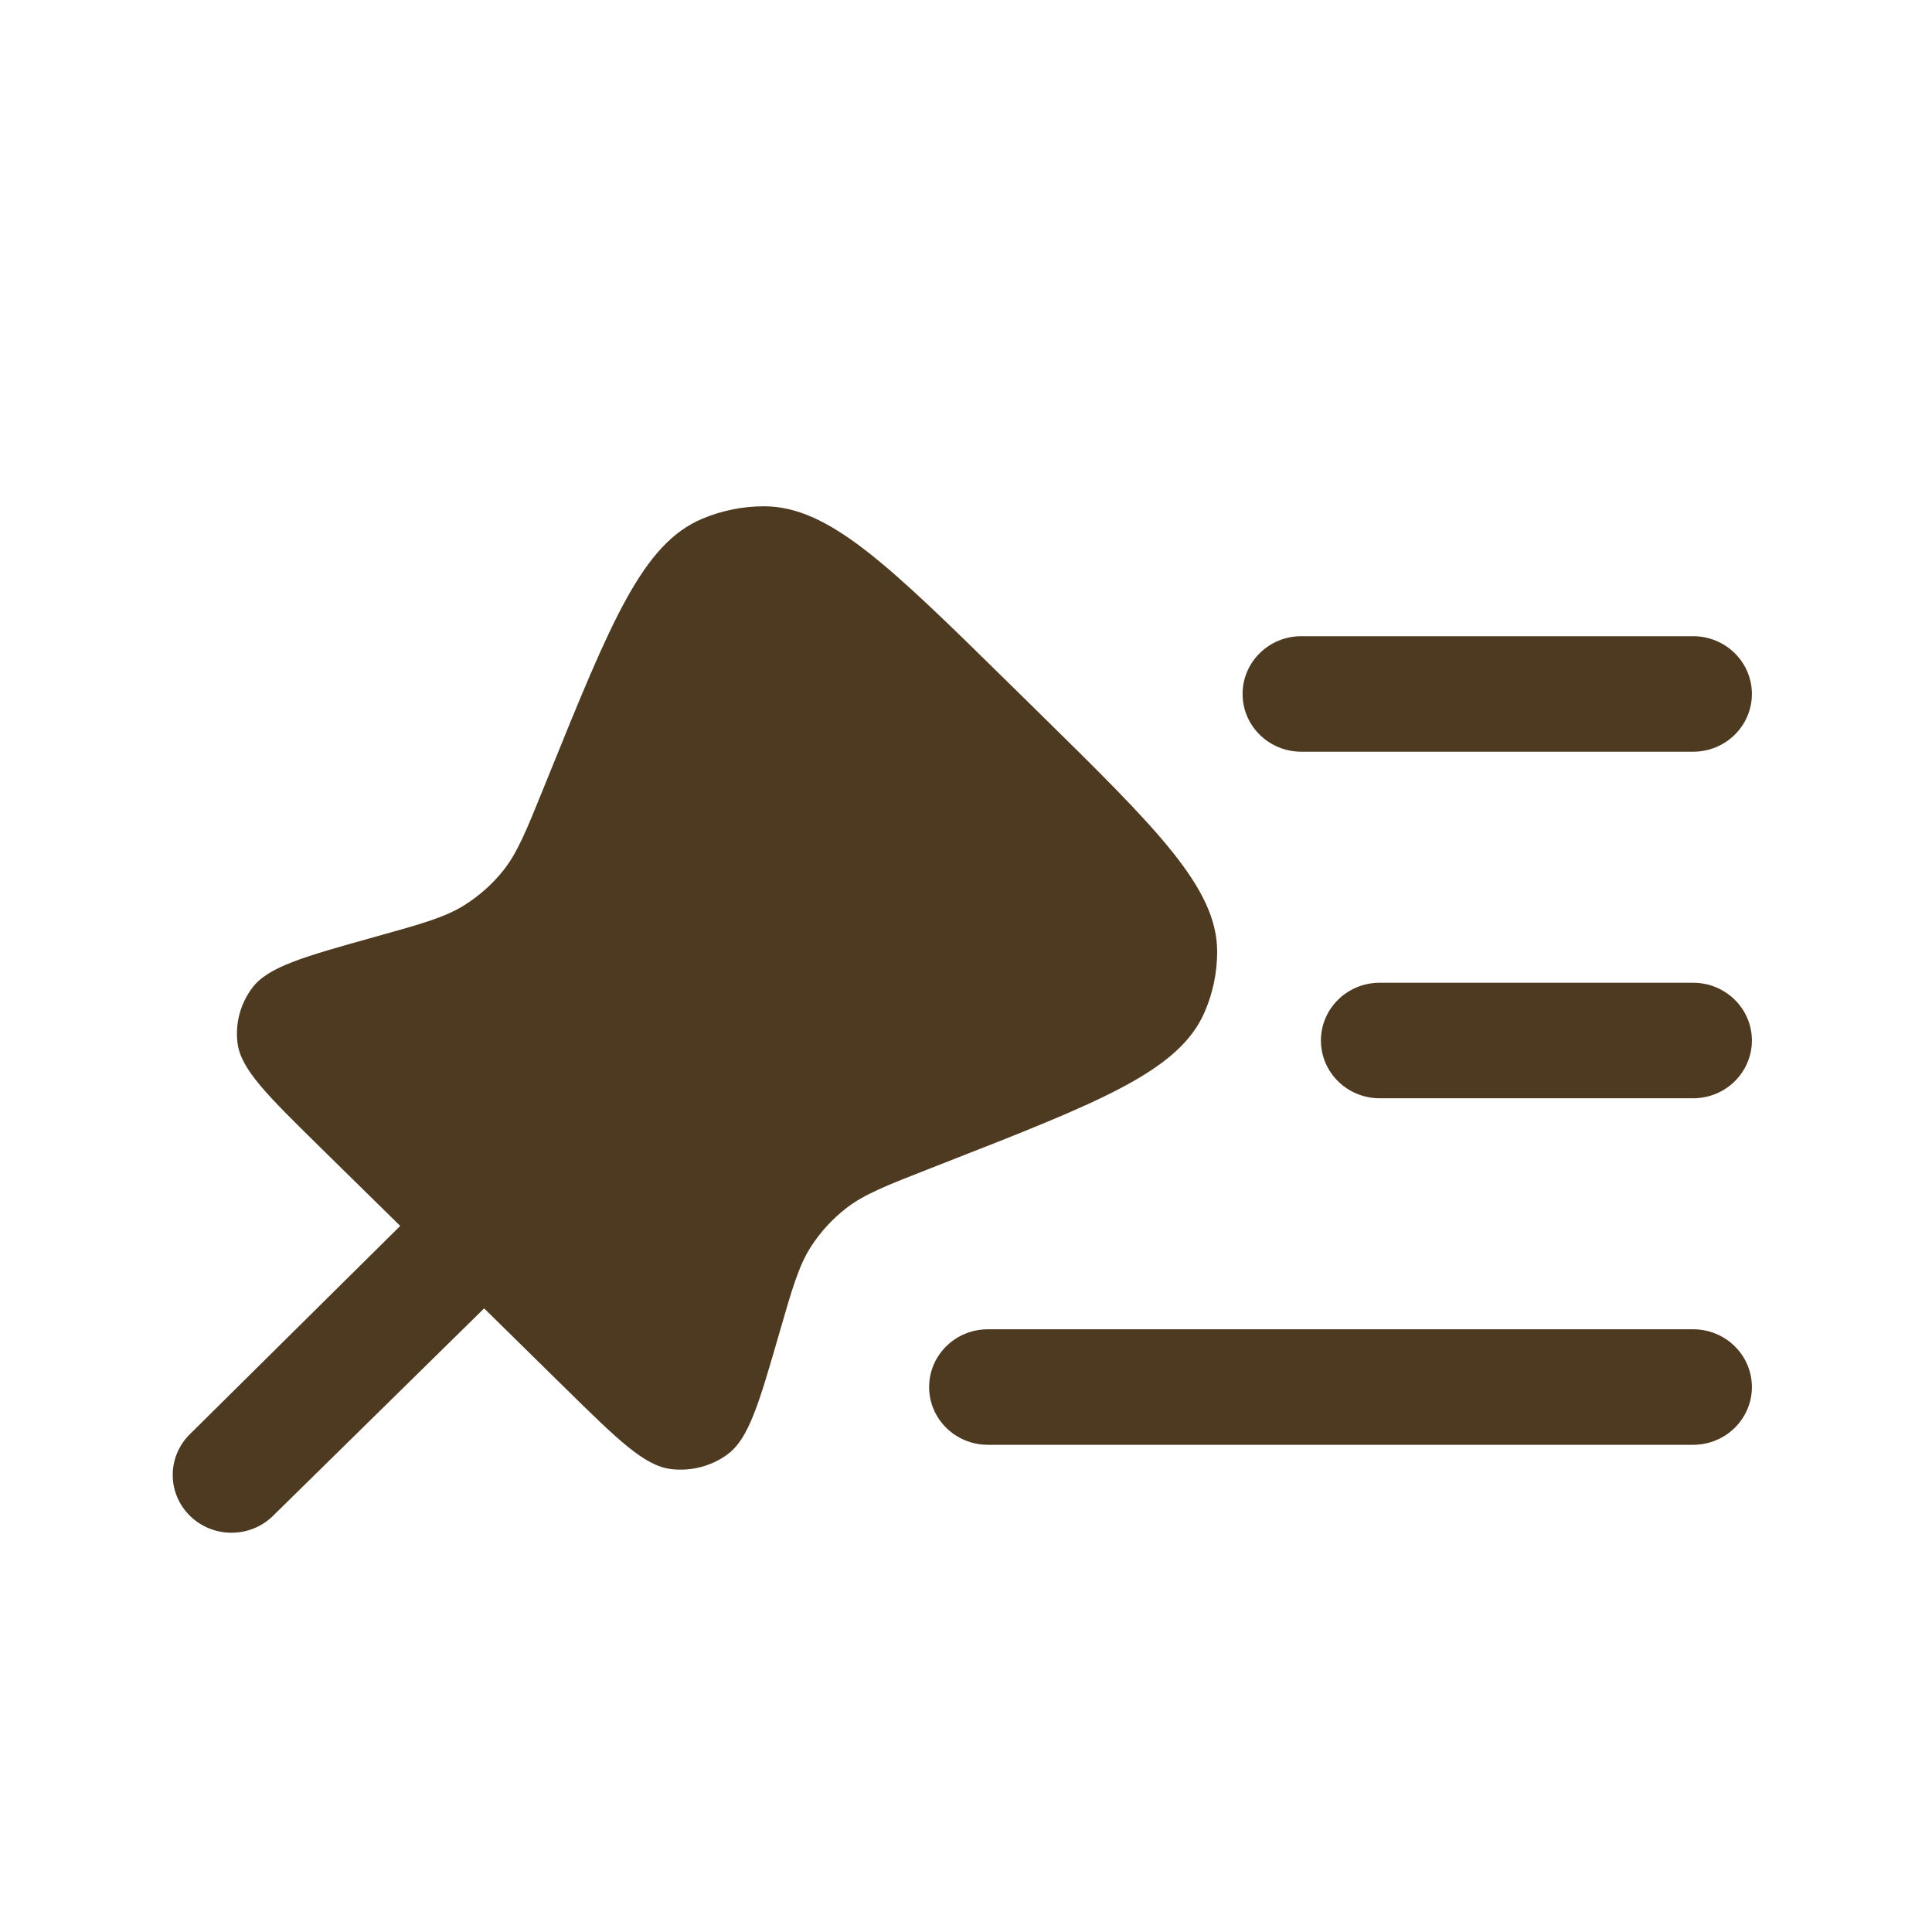 <?xml version="1.0" encoding="UTF-8"?> <svg xmlns="http://www.w3.org/2000/svg" width="58" height="58" viewBox="0 0 58 58" fill="none"><path fill-rule="evenodd" clip-rule="evenodd" d="M52.593 20.833C52.593 21.791 51.803 22.567 50.829 22.567H39.067C38.093 22.567 37.303 21.791 37.303 20.833C37.303 19.876 38.093 19.099 39.067 19.099H50.829C51.803 19.099 52.593 19.876 52.593 20.833Z" fill="#4D3A21"></path><path fill-rule="evenodd" clip-rule="evenodd" d="M52.593 31.237C52.593 32.194 51.803 32.971 50.829 32.971H41.419C40.445 32.971 39.655 32.194 39.655 31.237C39.655 30.279 40.445 29.503 41.419 29.503H50.829C51.803 29.503 52.593 30.279 52.593 31.237Z" fill="#4D3A21"></path><path d="M30.281 20.504L31.143 21.351C34.742 24.888 36.542 26.657 36.54 28.574C36.54 29.2 36.41 29.82 36.158 30.396C35.388 32.157 33.023 33.082 28.294 34.932L27.952 35.066C26.611 35.59 25.941 35.853 25.4 36.274C24.99 36.593 24.636 36.978 24.355 37.411C23.984 37.983 23.787 38.665 23.393 40.03C22.782 42.145 22.477 43.203 21.825 43.672C21.341 44.021 20.739 44.175 20.143 44.102C19.342 44.004 18.551 43.227 16.968 41.672L14.534 39.279L8.197 45.506C7.508 46.183 6.391 46.183 5.702 45.506C5.013 44.829 5.013 43.731 5.702 43.054L12.015 36.803L9.604 34.434C8.022 32.879 7.231 32.102 7.131 31.314C7.057 30.728 7.214 30.137 7.569 29.661C8.046 29.021 9.123 28.721 11.275 28.12C12.663 27.733 13.357 27.54 13.939 27.175C14.381 26.898 14.772 26.551 15.097 26.148C15.525 25.616 15.792 24.958 16.326 23.64L16.462 23.304C18.344 18.656 19.285 16.332 21.078 15.575C21.663 15.328 22.294 15.2 22.931 15.199C24.882 15.198 26.682 16.966 30.281 20.504Z" fill="#4D3A21"></path><path fill-rule="evenodd" clip-rule="evenodd" d="M52.593 41.64C52.593 42.598 51.803 43.374 50.829 43.374H29.657C28.683 43.374 27.893 42.598 27.893 41.64C27.893 40.682 28.683 39.906 29.657 39.906H50.829C51.803 39.906 52.593 40.682 52.593 41.64Z" fill="#4D3A21"></path></svg> 